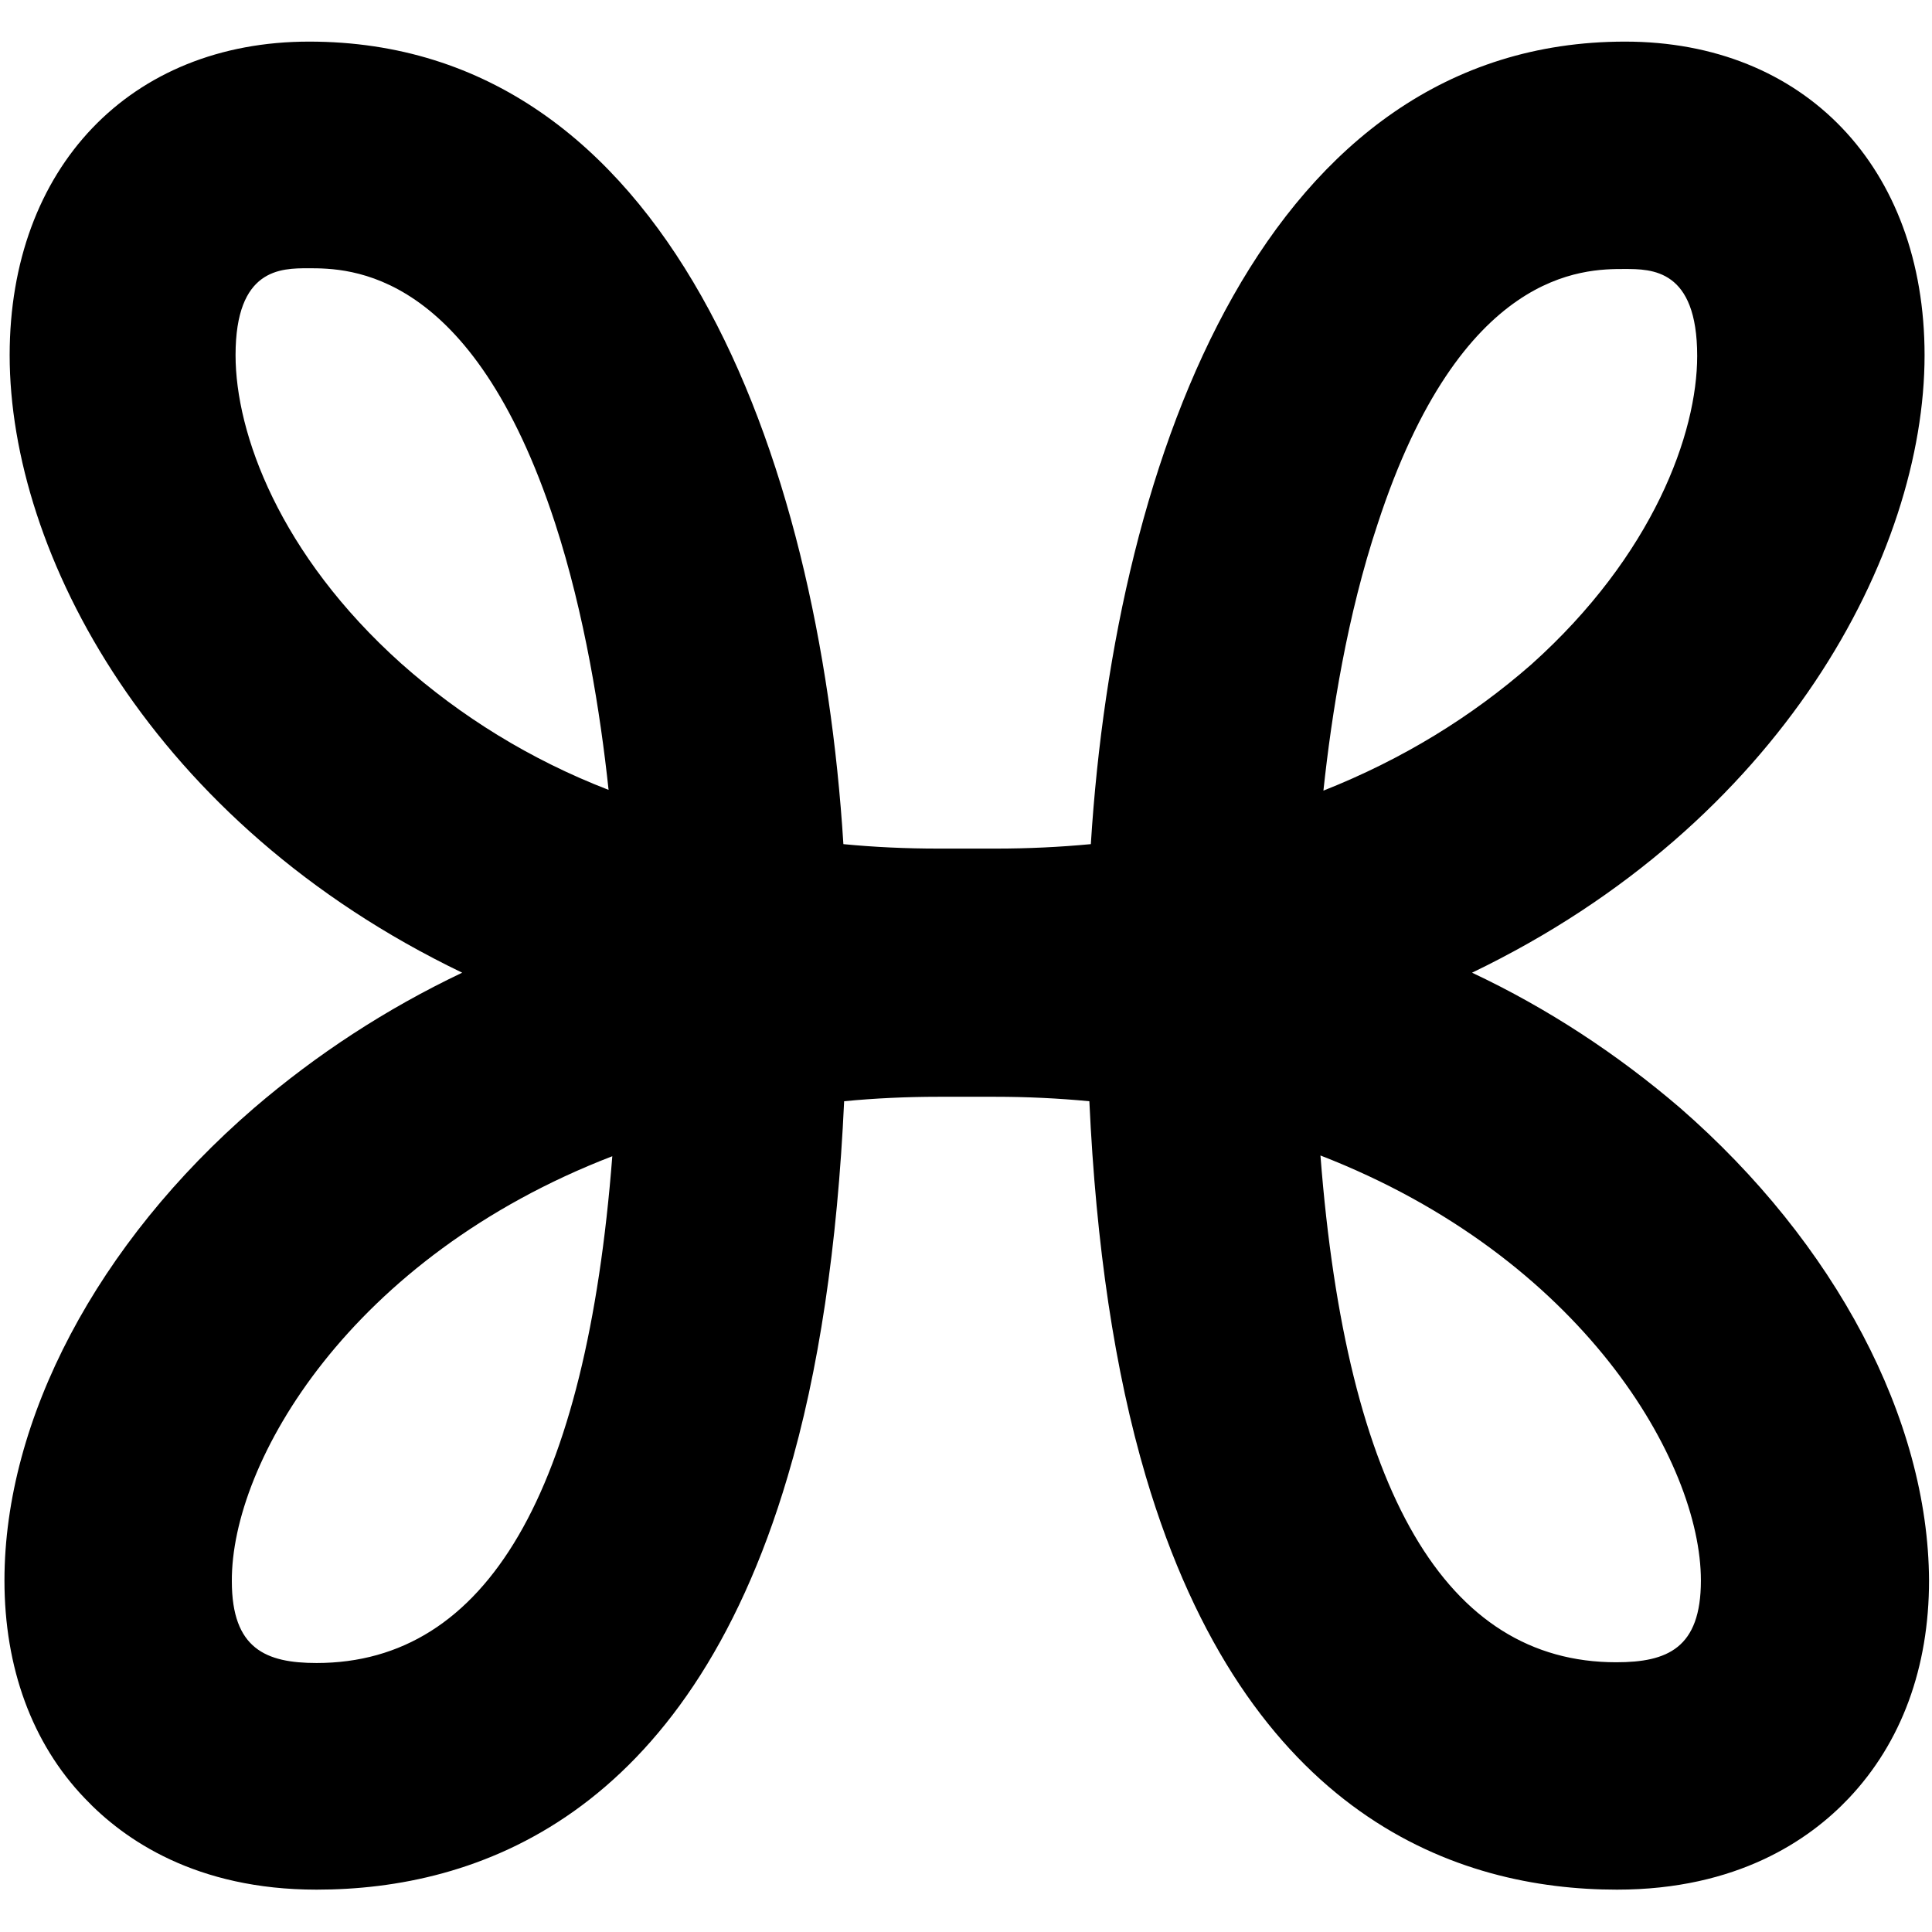 <?xml version="1.0" encoding="utf-8"?>
<!-- Generator: Adobe Illustrator 25.2.0, SVG Export Plug-In . SVG Version: 6.00 Build 0)  -->
<svg version="1.1" id="Layer_1" xmlns="http://www.w3.org/2000/svg" xmlns:xlink="http://www.w3.org/1999/xlink" x="0px" y="0px"
	 viewBox="0 0 260 260" style="enable-background:new 0 0 260 260;" xml:space="preserve">
<g>
	<path d="M226.1,149.1c-8.4-7.2-17.8-13.4-28-18.2c41.8-20.1,60.9-56.5,60.9-83.1c0-25.3-16.2-42.2-40.3-42.2
		c-48.1,0-68.6,55.3-71.9,108c-4.2,0.4-8.5,0.6-12.8,0.6h-7.7c-4.4,0-8.7-0.2-12.8-0.6c-3.3-52.7-23.7-108-71.9-108
		c-24.1,0-40.3,17-40.3,42.2c0,26.6,19.1,63,60.9,83.1c-10.3,4.9-19.6,11-28,18.2C13.1,167.3,0.6,191,0.6,212.7
		c0,11.7,3.7,21.9,10.8,29.3c5.3,5.6,15,12.3,31.2,12.3c21.4,0,49.8-9.6,63.4-55.6c4.2-14.1,6.7-31.1,7.6-50.5
		c4.1-0.4,8.4-0.6,12.7-0.6h7.6c4.3,0,8.5,0.2,12.7,0.6c0.9,19.4,3.4,36.3,7.6,50.5c13.6,45.9,42,55.6,63.4,55.6
		c16.2,0,25.9-6.7,31.2-12.3c7.1-7.5,10.8-17.6,10.8-29.3C259.5,191,247,167.3,226.1,149.1z M178.1,106.4
		c1.1-10.3,3.2-23.6,7.3-35.9c11.2-34.3,27.8-34.3,33.2-34.3c3.7,0,9.8,0,9.8,11.7c0,10.4-5.9,26.8-22.3,41.5
		C198,96.5,188.7,102.2,178.1,106.4z M228.9,212.7c0,9.1-4.5,11-11.4,11c-22.9,0-36.3-22.9-39.8-68.2
		C213,169.2,228.9,196.8,228.9,212.7z M31.7,47.8c0-11.7,6.1-11.7,9.8-11.7c5.4,0,22,0,33.2,34.3c4,12.3,6.1,25.6,7.2,35.9
		c-10.6-4.1-19.9-9.9-27.9-17h0C37.6,74.6,31.7,58.3,31.7,47.8z M82.4,155.6c-3.5,45.2-16.9,68.2-39.8,68.2c-6.8,0-11.4-1.9-11.4-11
		C31.1,196.8,47.1,169.2,82.4,155.6z"/>
</g>
</svg>
